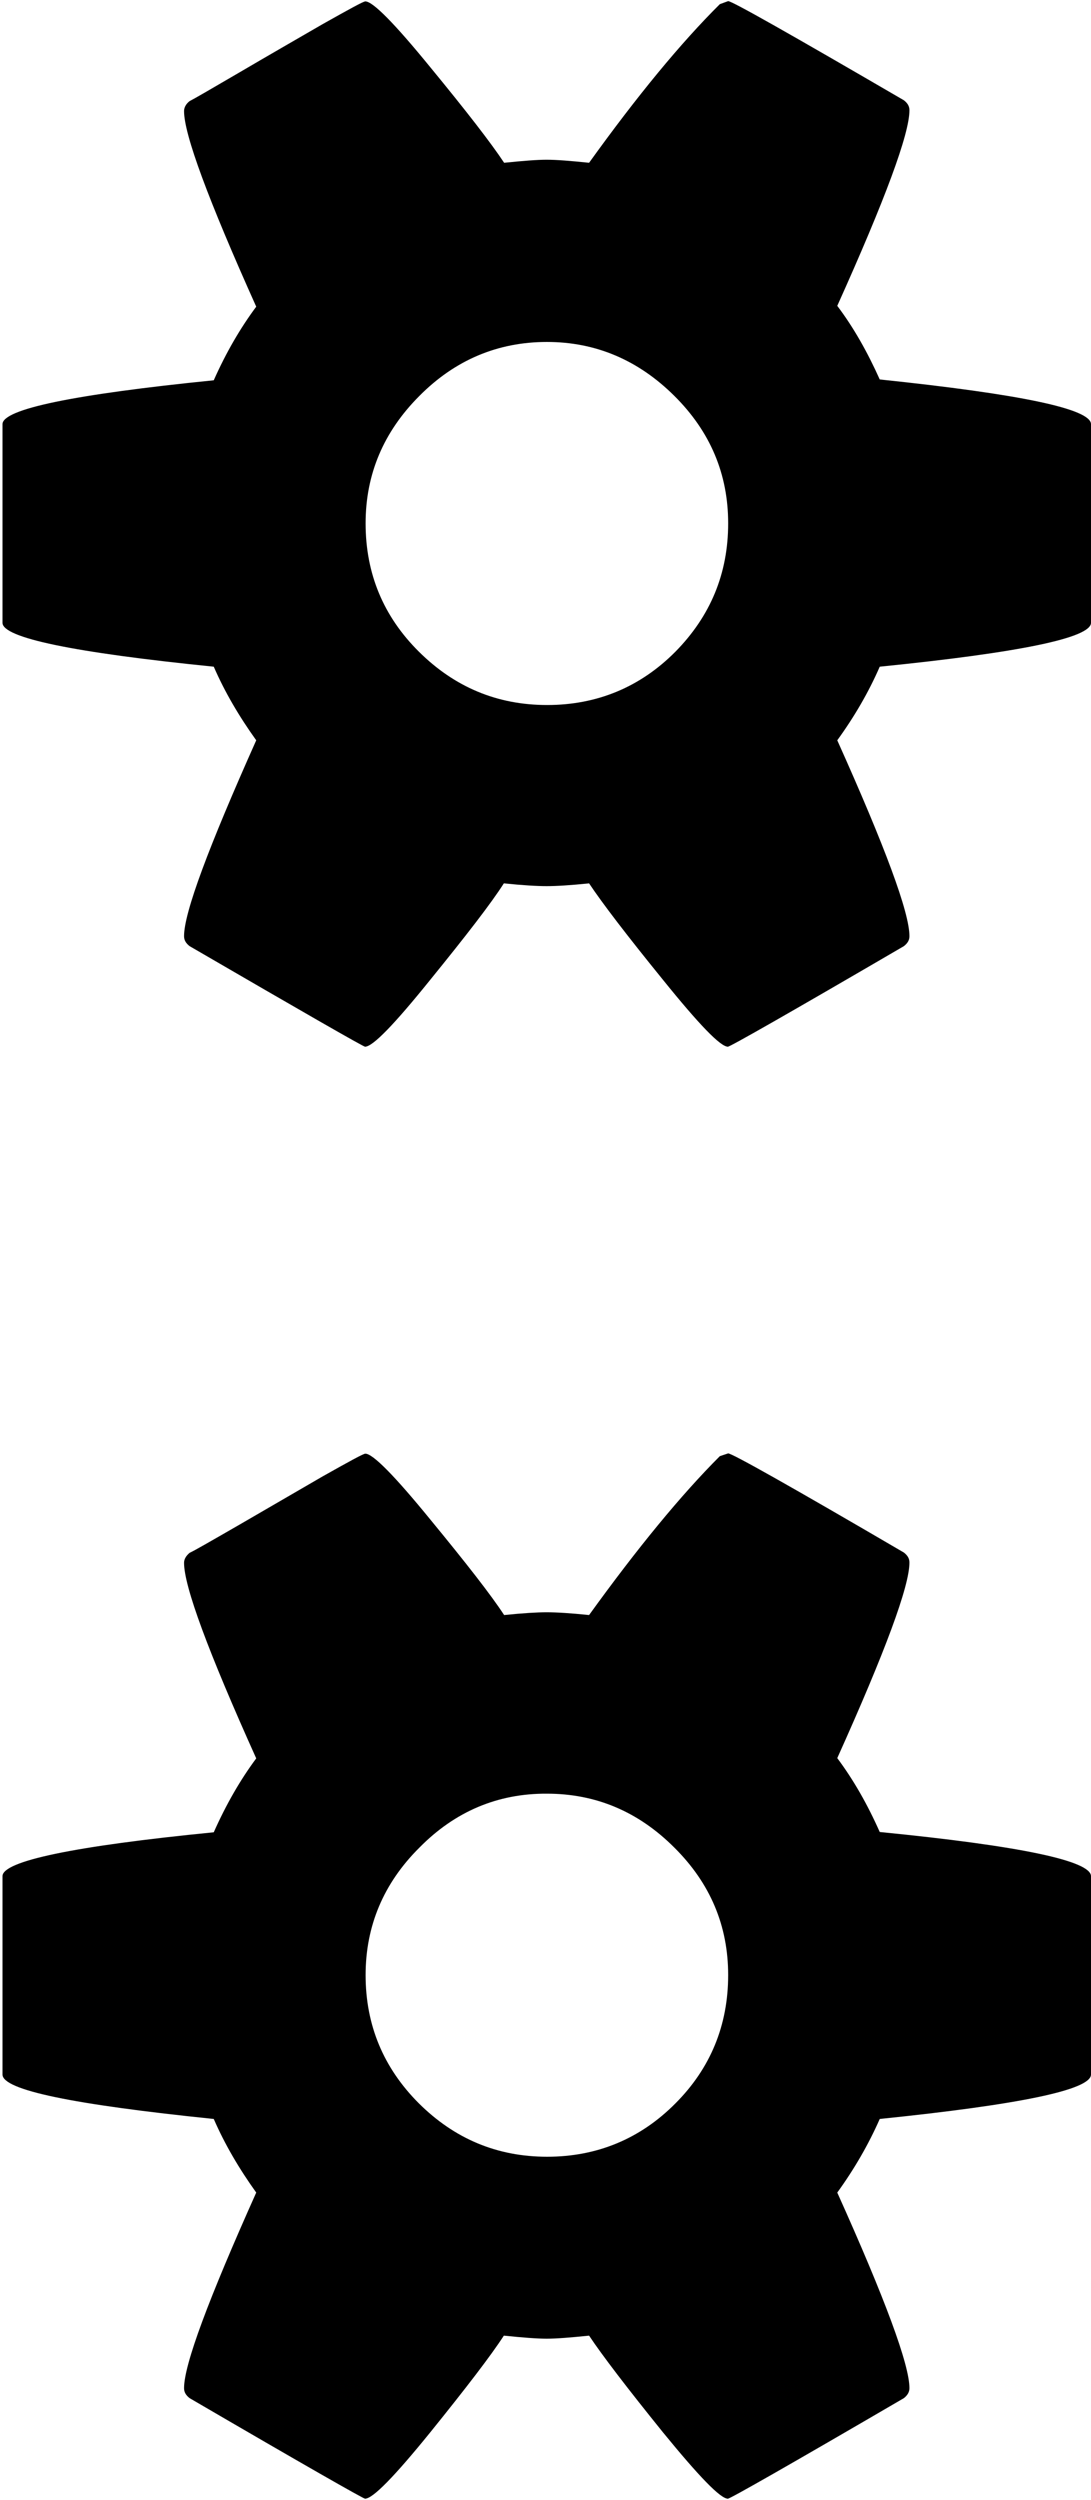 <?xml version="1.0" encoding="UTF-8"?> <svg xmlns="http://www.w3.org/2000/svg" width="393" height="900" viewBox="0 0 393 900" fill="none"> <path d="M262.299 711C262.299 693.3 255.899 678 242.899 665.1C229.899 652.1 214.599 645.7 196.999 645.7C179.299 645.6 163.899 652.1 151.099 665.1C138.099 678 131.699 693.4 131.699 711C131.699 729 138.099 744.4 150.899 757.2C163.699 769.9 178.999 776.4 197.099 776.4C214.999 776.4 230.599 770 243.299 757.2C255.899 744.6 262.299 729.1 262.299 711ZM262.299 188.4C262.299 170.7 255.899 155.4 242.899 142.5C229.899 129.6 214.599 123.1 196.999 123.1C179.299 123.1 163.899 129.6 151.099 142.5C138.099 155.5 131.699 170.8 131.699 188.4C131.699 206.5 138.099 221.9 150.899 234.6C163.699 247.3 178.999 253.8 197.099 253.8C214.999 253.8 230.599 247.4 243.299 234.6C255.899 221.8 262.299 206.5 262.299 188.4ZM392.999 675.4V746.8C392.999 752.3 367.599 757.6 316.899 762.8C312.899 771.9 307.699 780.9 301.599 789.3C318.899 827.7 327.599 851.3 327.599 859.7C327.599 861 326.999 862.2 325.599 863.3C284.099 887.5 262.999 899.5 262.199 899.5C259.499 899.5 251.799 891.5 238.799 875.6C225.799 859.5 216.999 848 212.199 840.8C205.399 841.5 200.399 841.9 196.899 841.9C193.499 841.9 188.299 841.5 181.499 840.8C176.899 847.9 167.999 859.5 154.999 875.6C142.099 891.5 134.299 899.5 131.499 899.5C130.899 899.5 109.799 887.5 68.299 863.3C66.899 862.2 66.299 861.1 66.299 859.7C66.299 851.2 75.099 827.7 92.299 789.3C86.199 780.8 80.999 772 76.999 762.8C26.299 757.6 0.899 752.4 0.899 746.8V675.4C0.899 670 26.299 664.6 76.999 659.6C81.399 649.7 86.499 640.8 92.299 633C74.999 594.6 66.299 571.1 66.299 562.6C66.299 561.3 66.999 560.1 68.299 559C69.699 558.4 75.599 555 86.199 548.9C96.699 542.8 106.699 537 116.199 531.5C125.799 526.1 130.899 523.3 131.599 523.3C134.299 523.3 142.099 531.2 154.999 547C167.999 562.8 176.899 574.2 181.599 581.4C188.399 580.7 193.499 580.4 196.899 580.4C200.399 580.4 205.499 580.7 212.199 581.4C229.599 557.3 245.299 538.2 259.299 524.2L262.299 523.2C263.699 523.2 284.699 535 325.599 558.9C326.999 560 327.599 561.1 327.599 562.5C327.599 571 318.899 594.5 301.599 632.9C307.499 640.8 312.499 649.6 316.899 659.5C367.699 664.5 392.999 669.9 392.999 675.4ZM392.999 152.7V224.2C392.999 229.6 367.599 234.9 316.899 240C312.899 249.2 307.699 258.1 301.599 266.5C318.899 305 327.599 328.5 327.599 337C327.599 338.4 326.999 339.5 325.599 340.6C284.099 364.8 262.999 376.8 262.199 376.8C259.499 376.8 251.799 368.8 238.799 352.7C225.799 336.7 216.999 325.2 212.199 318C205.399 318.7 200.399 319 196.899 319C193.499 319 188.299 318.7 181.499 318C176.899 325.2 167.999 336.7 154.999 352.7C142.099 368.7 134.299 376.8 131.499 376.8C130.899 376.8 109.799 364.7 68.299 340.6C66.899 339.5 66.299 338.4 66.299 337C66.299 328.5 75.099 305 92.299 266.5C86.199 258 80.999 249.2 76.999 240C26.399 234.9 0.899 229.6 0.899 224.2V152.7C0.899 147.3 26.299 142 76.999 136.9C81.399 127 86.499 118.2 92.299 110.4C74.999 71.9 66.299 48.4 66.299 40C66.299 38.7 66.999 37.4 68.299 36.4C69.699 35.7 75.599 32.3 86.199 26.1C96.599 20 106.699 14.2 116.199 8.7C125.799 3.3 130.899 0.5 131.599 0.5C134.299 0.5 142.099 8.4 154.999 24.2C167.999 40 176.899 51.5 181.599 58.6C188.399 57.9 193.499 57.5 196.899 57.5C200.399 57.5 205.499 57.9 212.199 58.6C229.599 34.4 245.299 15.4 259.299 1.5L262.299 0.4C263.699 0.4 284.699 12.3 325.599 36.1C326.999 37.2 327.599 38.3 327.599 39.7C327.599 48.2 318.899 71.7 301.599 110.1C307.499 117.9 312.499 126.8 316.899 136.6C367.699 141.9 392.999 147.2 392.999 152.7Z" fill="black"></path> </svg> 